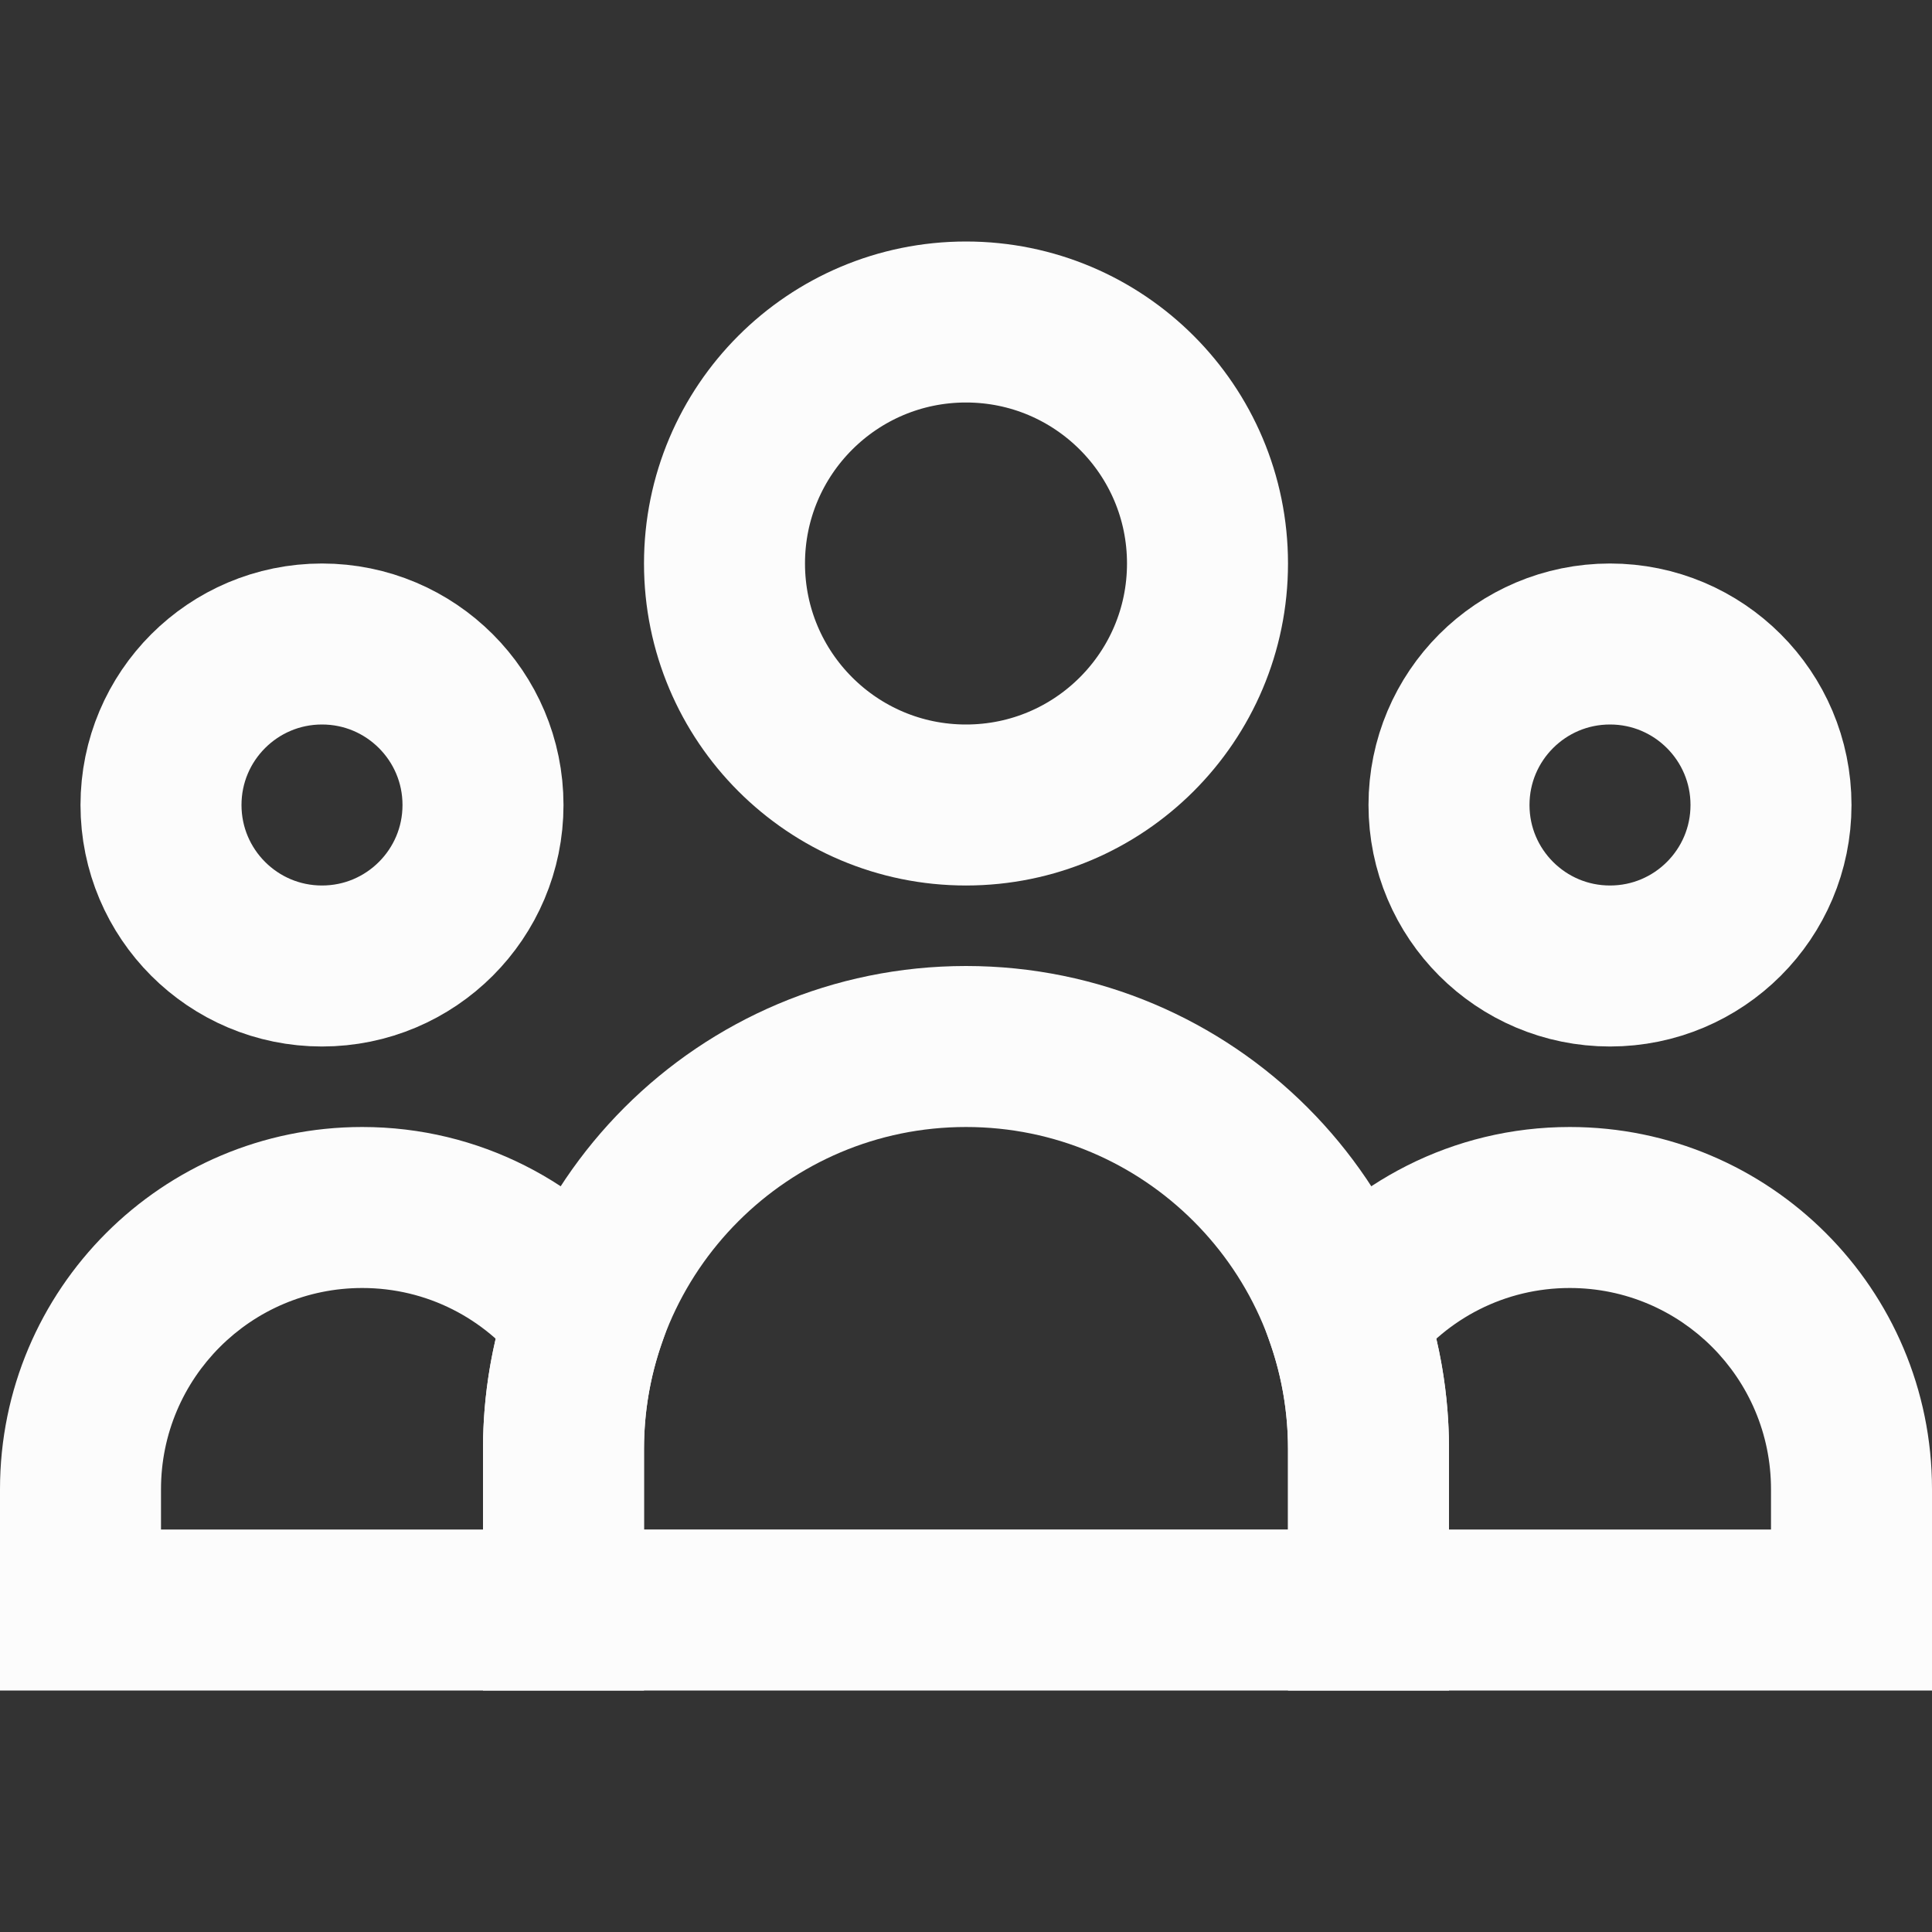 <svg width="24" height="24" viewBox="0 0 24 24" fill="none" xmlns="http://www.w3.org/2000/svg">
<rect x="0" y="0" width="24" height="24" fill="#333333" stroke="none"/>
<circle cx="12" cy="7" r="3" stroke="#FCFCFC" stroke-width="2"/>
<circle cx="4" cy="10" r="2" stroke="#FCFCFC" stroke-width="2"/>
<circle cx="20" cy="10" r="2" stroke="#FCFCFC" stroke-width="2"/>
<path d="M7 18C7 15.239 9.239 13 12 13V13C14.761 13 17 15.239 17 18V20H7V18Z" stroke="#FCFCFC" stroke-width="2"/>
<path d="M7.273 16.367L8.219 16.694L8.395 16.184L8.066 15.757L7.273 16.367ZM7 20V21H8V20H7ZM1 20H0V21H1V20ZM4.5 15V16C5.306 16 6.022 16.381 6.481 16.977L7.273 16.367L8.066 15.757C7.245 14.692 5.954 14 4.5 14V15ZM7.273 16.367L6.328 16.041C6.116 16.655 6 17.315 6 18H7H8C8 17.542 8.077 17.103 8.219 16.694L7.273 16.367ZM7 18H6V20H7H8V18H7ZM7 20V19H1V20V21H7V20ZM1 20H2V18.5H1H0V20H1ZM1 18.5H2C2 17.119 3.119 16 4.5 16V15V14C2.015 14 0 16.015 0 18.5H1Z" fill="#FCFCFC"/>
<path d="M16.727 16.367L15.781 16.694L15.605 16.184L15.934 15.757L16.727 16.367ZM17 20V21H16V20H17ZM23 20H24V21H23V20ZM19.5 15V16C18.694 16 17.978 16.381 17.519 16.977L16.727 16.367L15.934 15.757C16.755 14.692 18.046 14 19.5 14V15ZM16.727 16.367L17.672 16.041C17.884 16.655 18 17.315 18 18H17H16C16 17.542 15.923 17.103 15.781 16.694L16.727 16.367ZM17 18H18V20H17H16V18H17ZM17 20V19H23V20V21H17V20ZM23 20H22V18.5H23H24V20H23ZM23 18.5H22C22 17.119 20.881 16 19.5 16V15V14C21.985 14 24 16.015 24 18.5H23Z" fill="#FCFCFC"/>
</svg>
